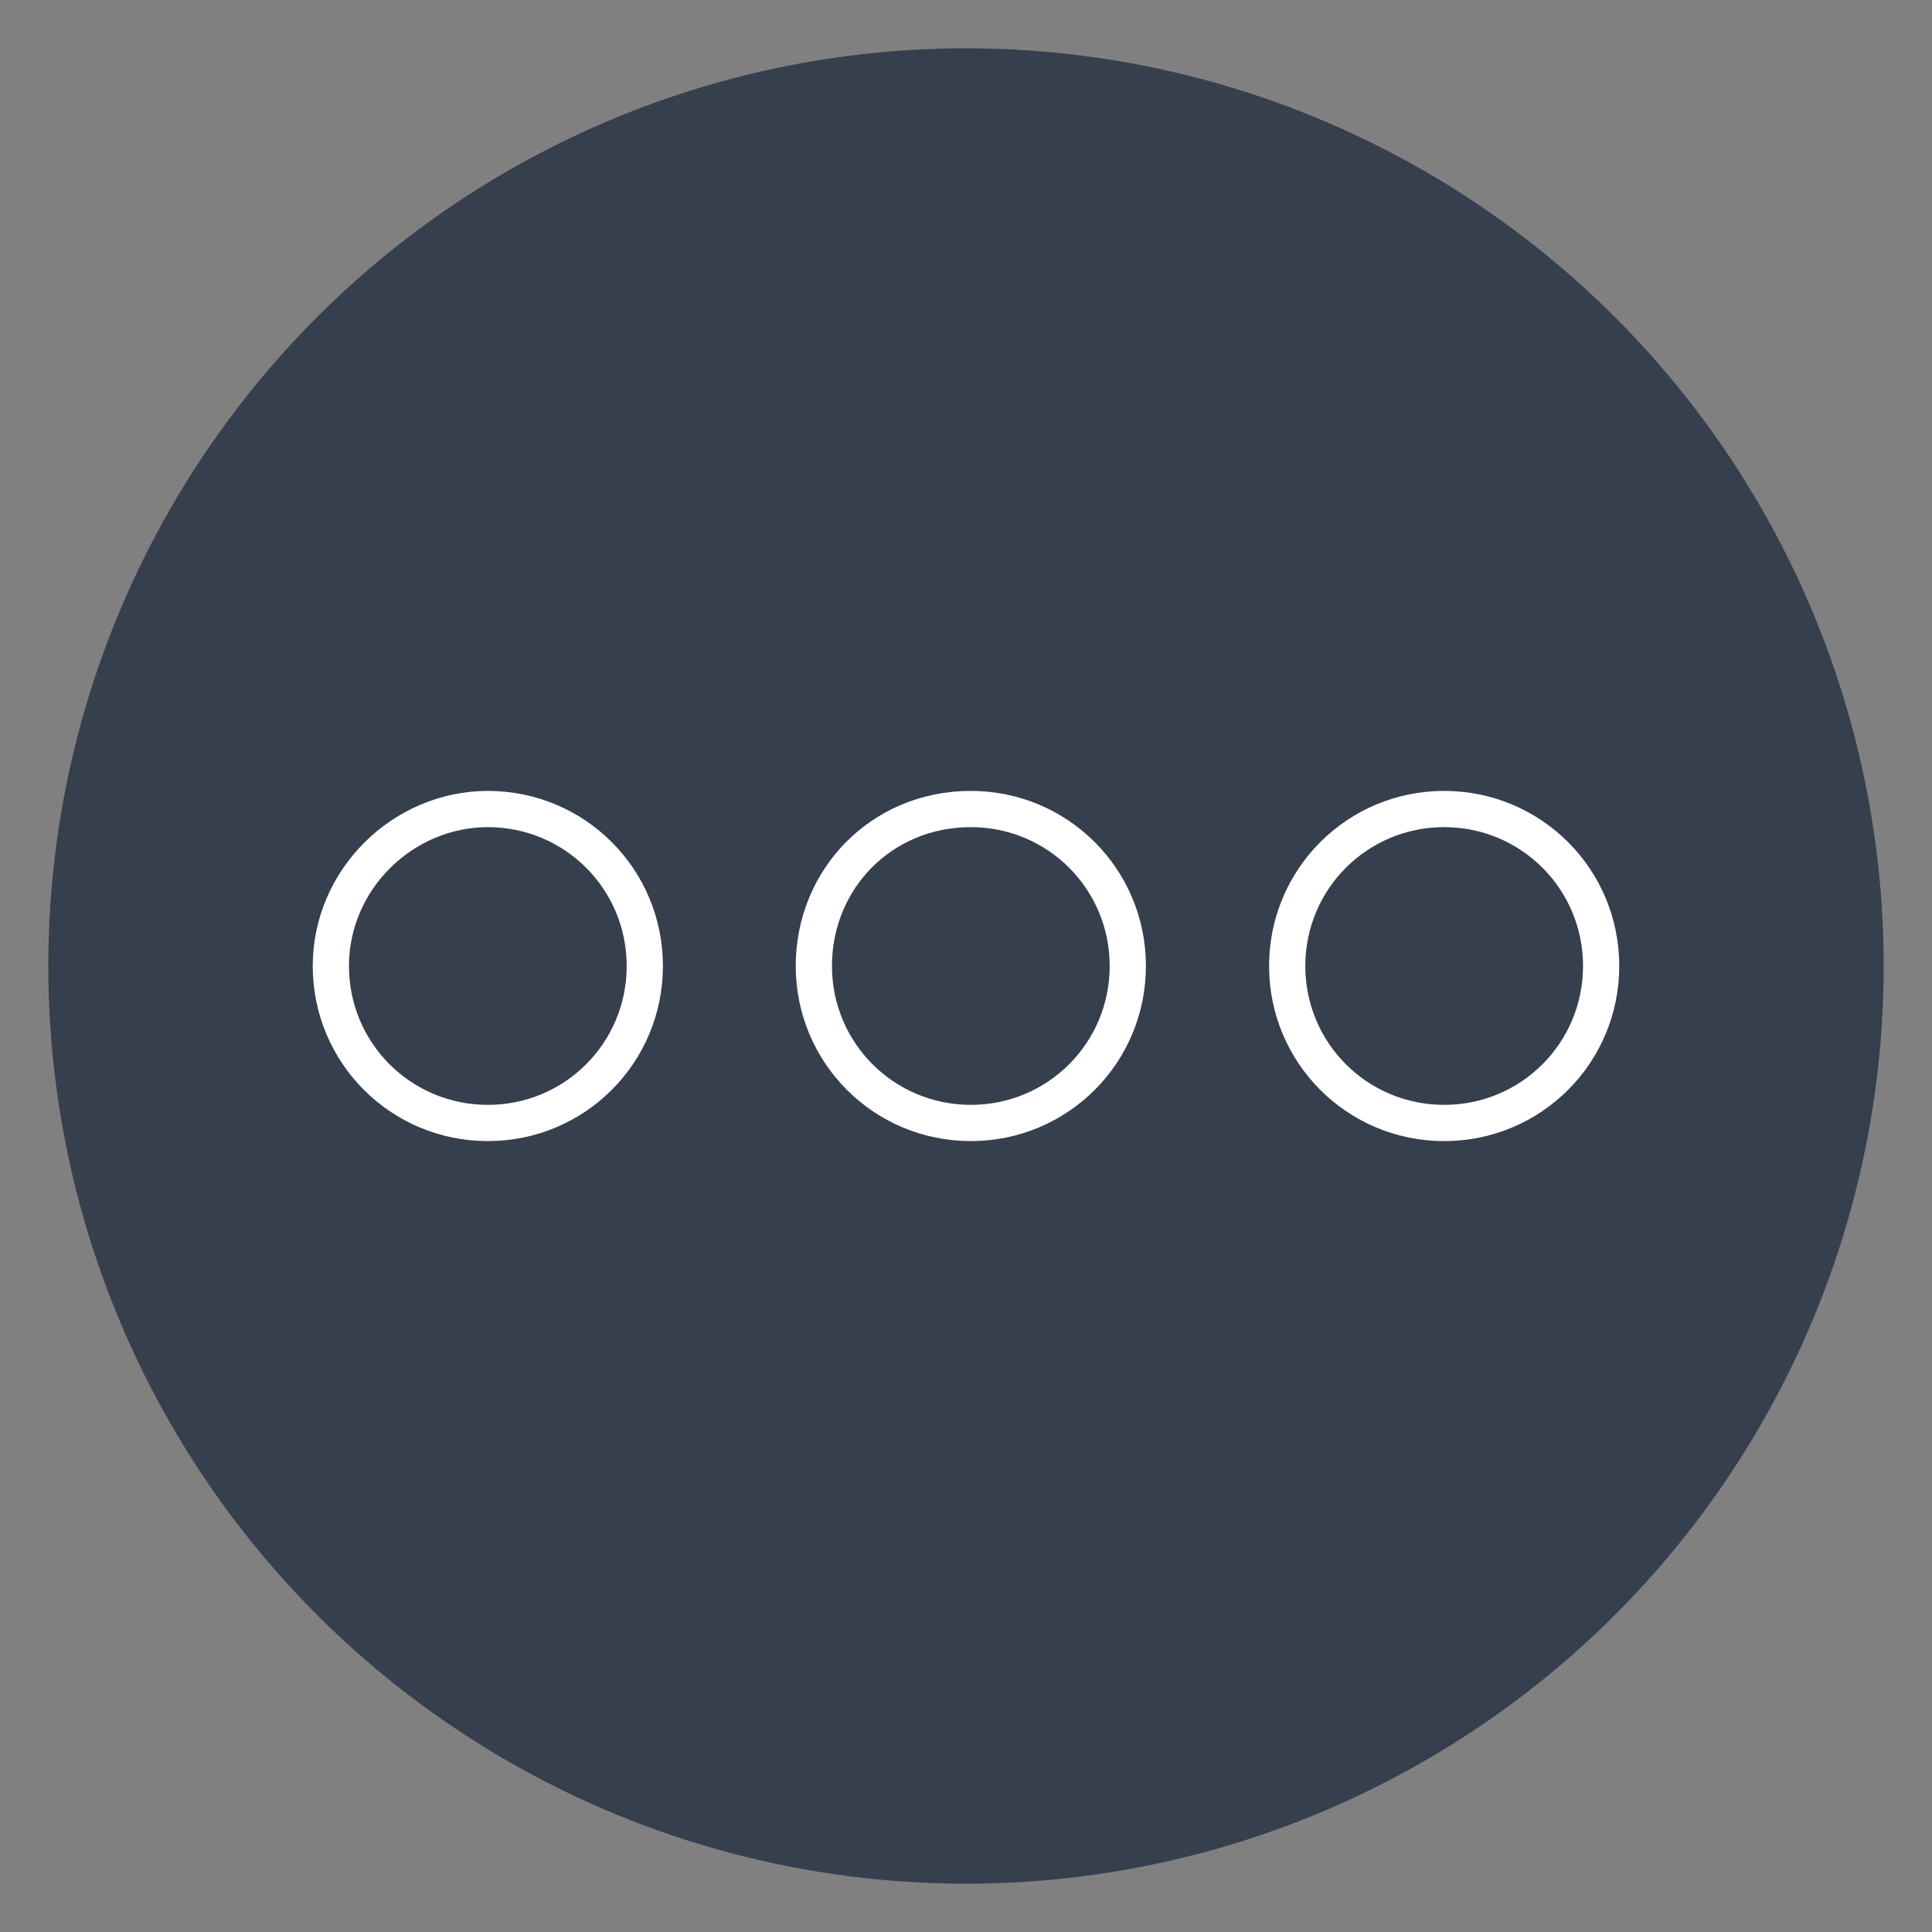 <svg xmlns="http://www.w3.org/2000/svg" viewBox="0 0 80 80"><rect x="0" y="0" width="80" height="80" fill="#808080" stroke="none"/><circle fill="#363F4D" cx="40" cy="40" r="38"/><path d="M20.2 33.5c3.6 0 6.5 2.9 6.5 6.5s-2.9 6.5-6.5 6.5-6.5-2.9-6.5-6.5 3-6.5 6.5-6.5zm20 0c3.6 0 6.5 2.9 6.5 6.5s-2.9 6.5-6.5 6.5-6.5-2.9-6.5-6.5 2.8-6.5 6.5-6.5zm19.6 0c3.6 0 6.5 2.9 6.5 6.5s-2.9 6.5-6.5 6.5-6.5-2.9-6.5-6.5 2.9-6.5 6.5-6.5z" fill="none" stroke="#FFF" stroke-width="1.5" stroke-linecap="round" stroke-linejoin="round" stroke-miterlimit="10"/></svg>
